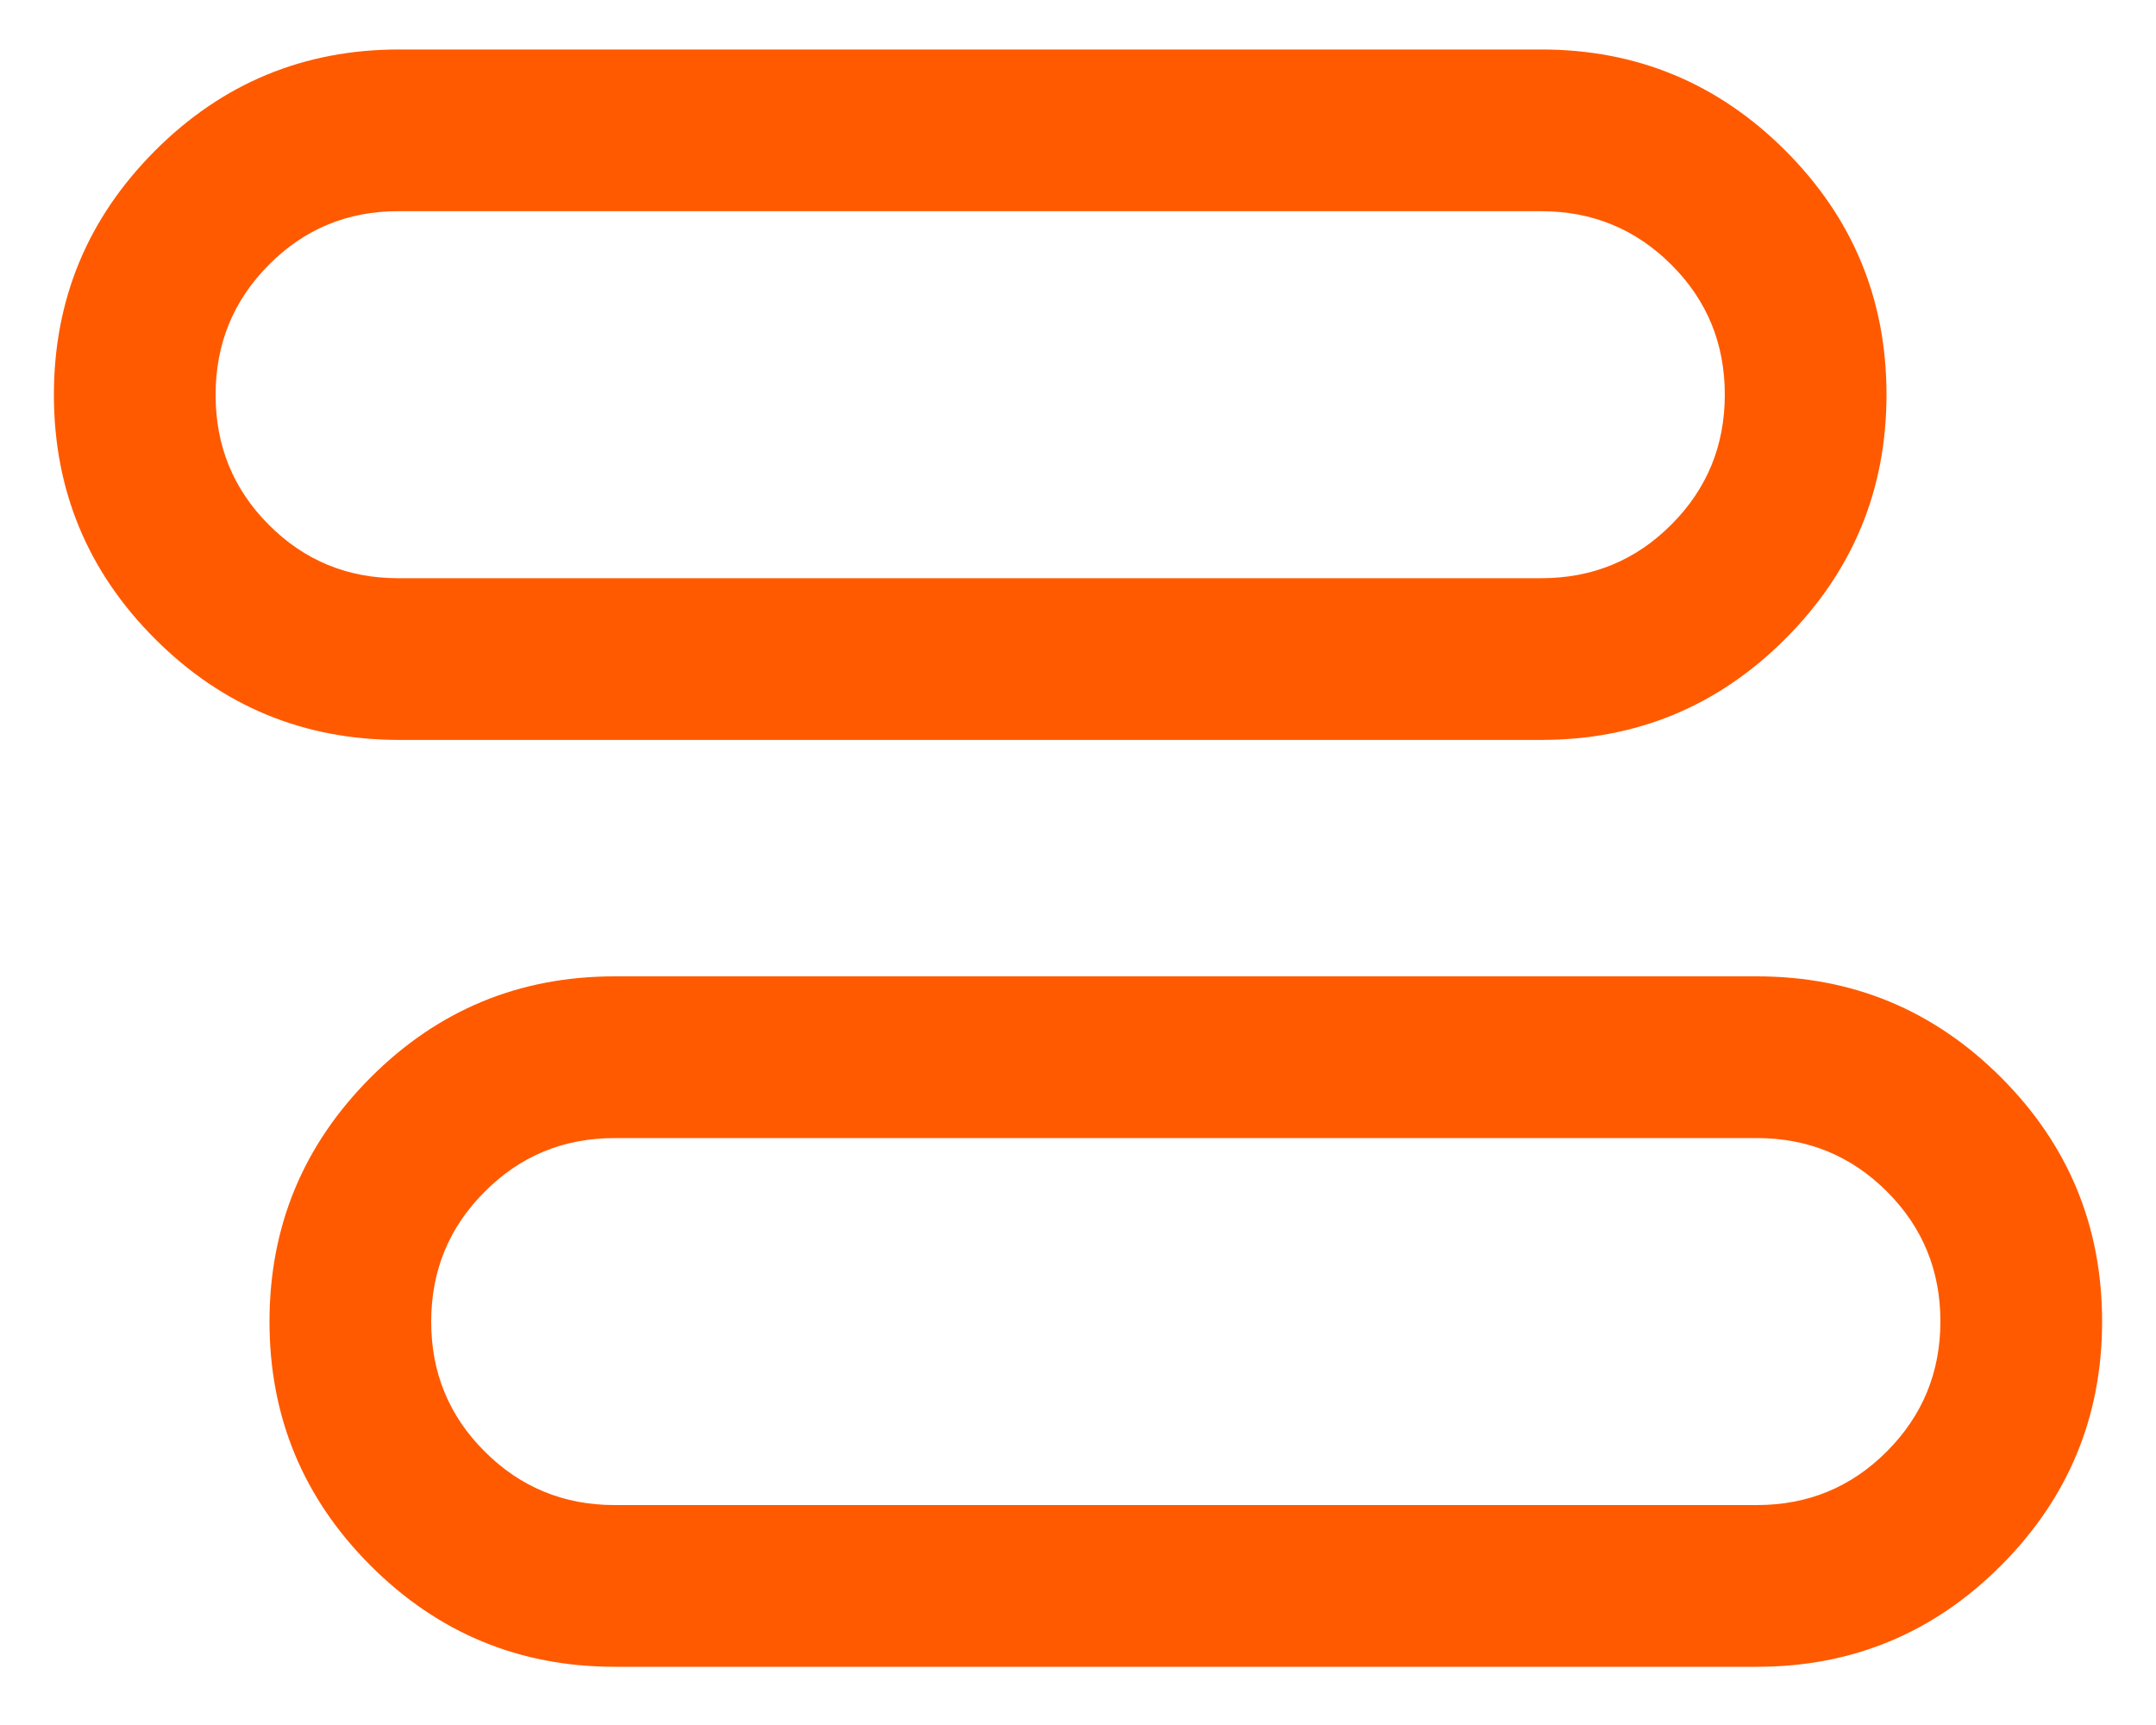 <svg width="20" height="16" viewBox="0 0 20 16" fill="none" xmlns="http://www.w3.org/2000/svg">
<path d="M5.702 15.46C4.818 15.46 4.063 15.147 3.438 14.522C2.813 13.897 2.5 13.143 2.5 12.259C2.5 11.375 2.813 10.62 3.438 9.994C4.063 9.368 4.818 9.056 5.702 9.056H16.298C17.182 9.056 17.937 9.368 18.562 9.993C19.187 10.618 19.5 11.373 19.5 12.257C19.5 13.14 19.187 13.895 18.562 14.521C17.937 15.147 17.182 15.46 16.298 15.46H5.702ZM5.702 13.96H16.298C16.771 13.96 17.173 13.794 17.503 13.463C17.834 13.131 18 12.729 18 12.256C18 11.783 17.834 11.381 17.503 11.051C17.173 10.721 16.771 10.556 16.298 10.556H5.702C5.229 10.556 4.827 10.721 4.497 11.053C4.165 11.384 4 11.786 4 12.259C4 12.732 4.165 13.134 4.497 13.464C4.827 13.794 5.229 13.96 5.702 13.96ZM3.702 6.863C2.818 6.863 2.063 6.551 1.438 5.926C0.813 5.301 0.5 4.546 0.5 3.662C0.5 2.778 0.813 2.024 1.438 1.398C2.063 0.772 2.818 0.459 3.702 0.459H14.298C15.182 0.459 15.937 0.772 16.562 1.397C17.187 2.022 17.5 2.776 17.5 3.66C17.5 4.544 17.187 5.299 16.562 5.925C15.937 6.55 15.182 6.863 14.298 6.863H3.702ZM3.692 5.363H14.298C14.771 5.363 15.173 5.198 15.504 4.866C15.835 4.535 16 4.133 16 3.66C16 3.187 15.835 2.785 15.504 2.455C15.173 2.125 14.771 1.959 14.298 1.959H3.692C3.222 1.959 2.823 2.125 2.494 2.456C2.164 2.788 2 3.19 2 3.663C2 4.136 2.164 4.538 2.494 4.868C2.823 5.198 3.222 5.363 3.692 5.363Z" fill="#FF5A00"/>
</svg>
